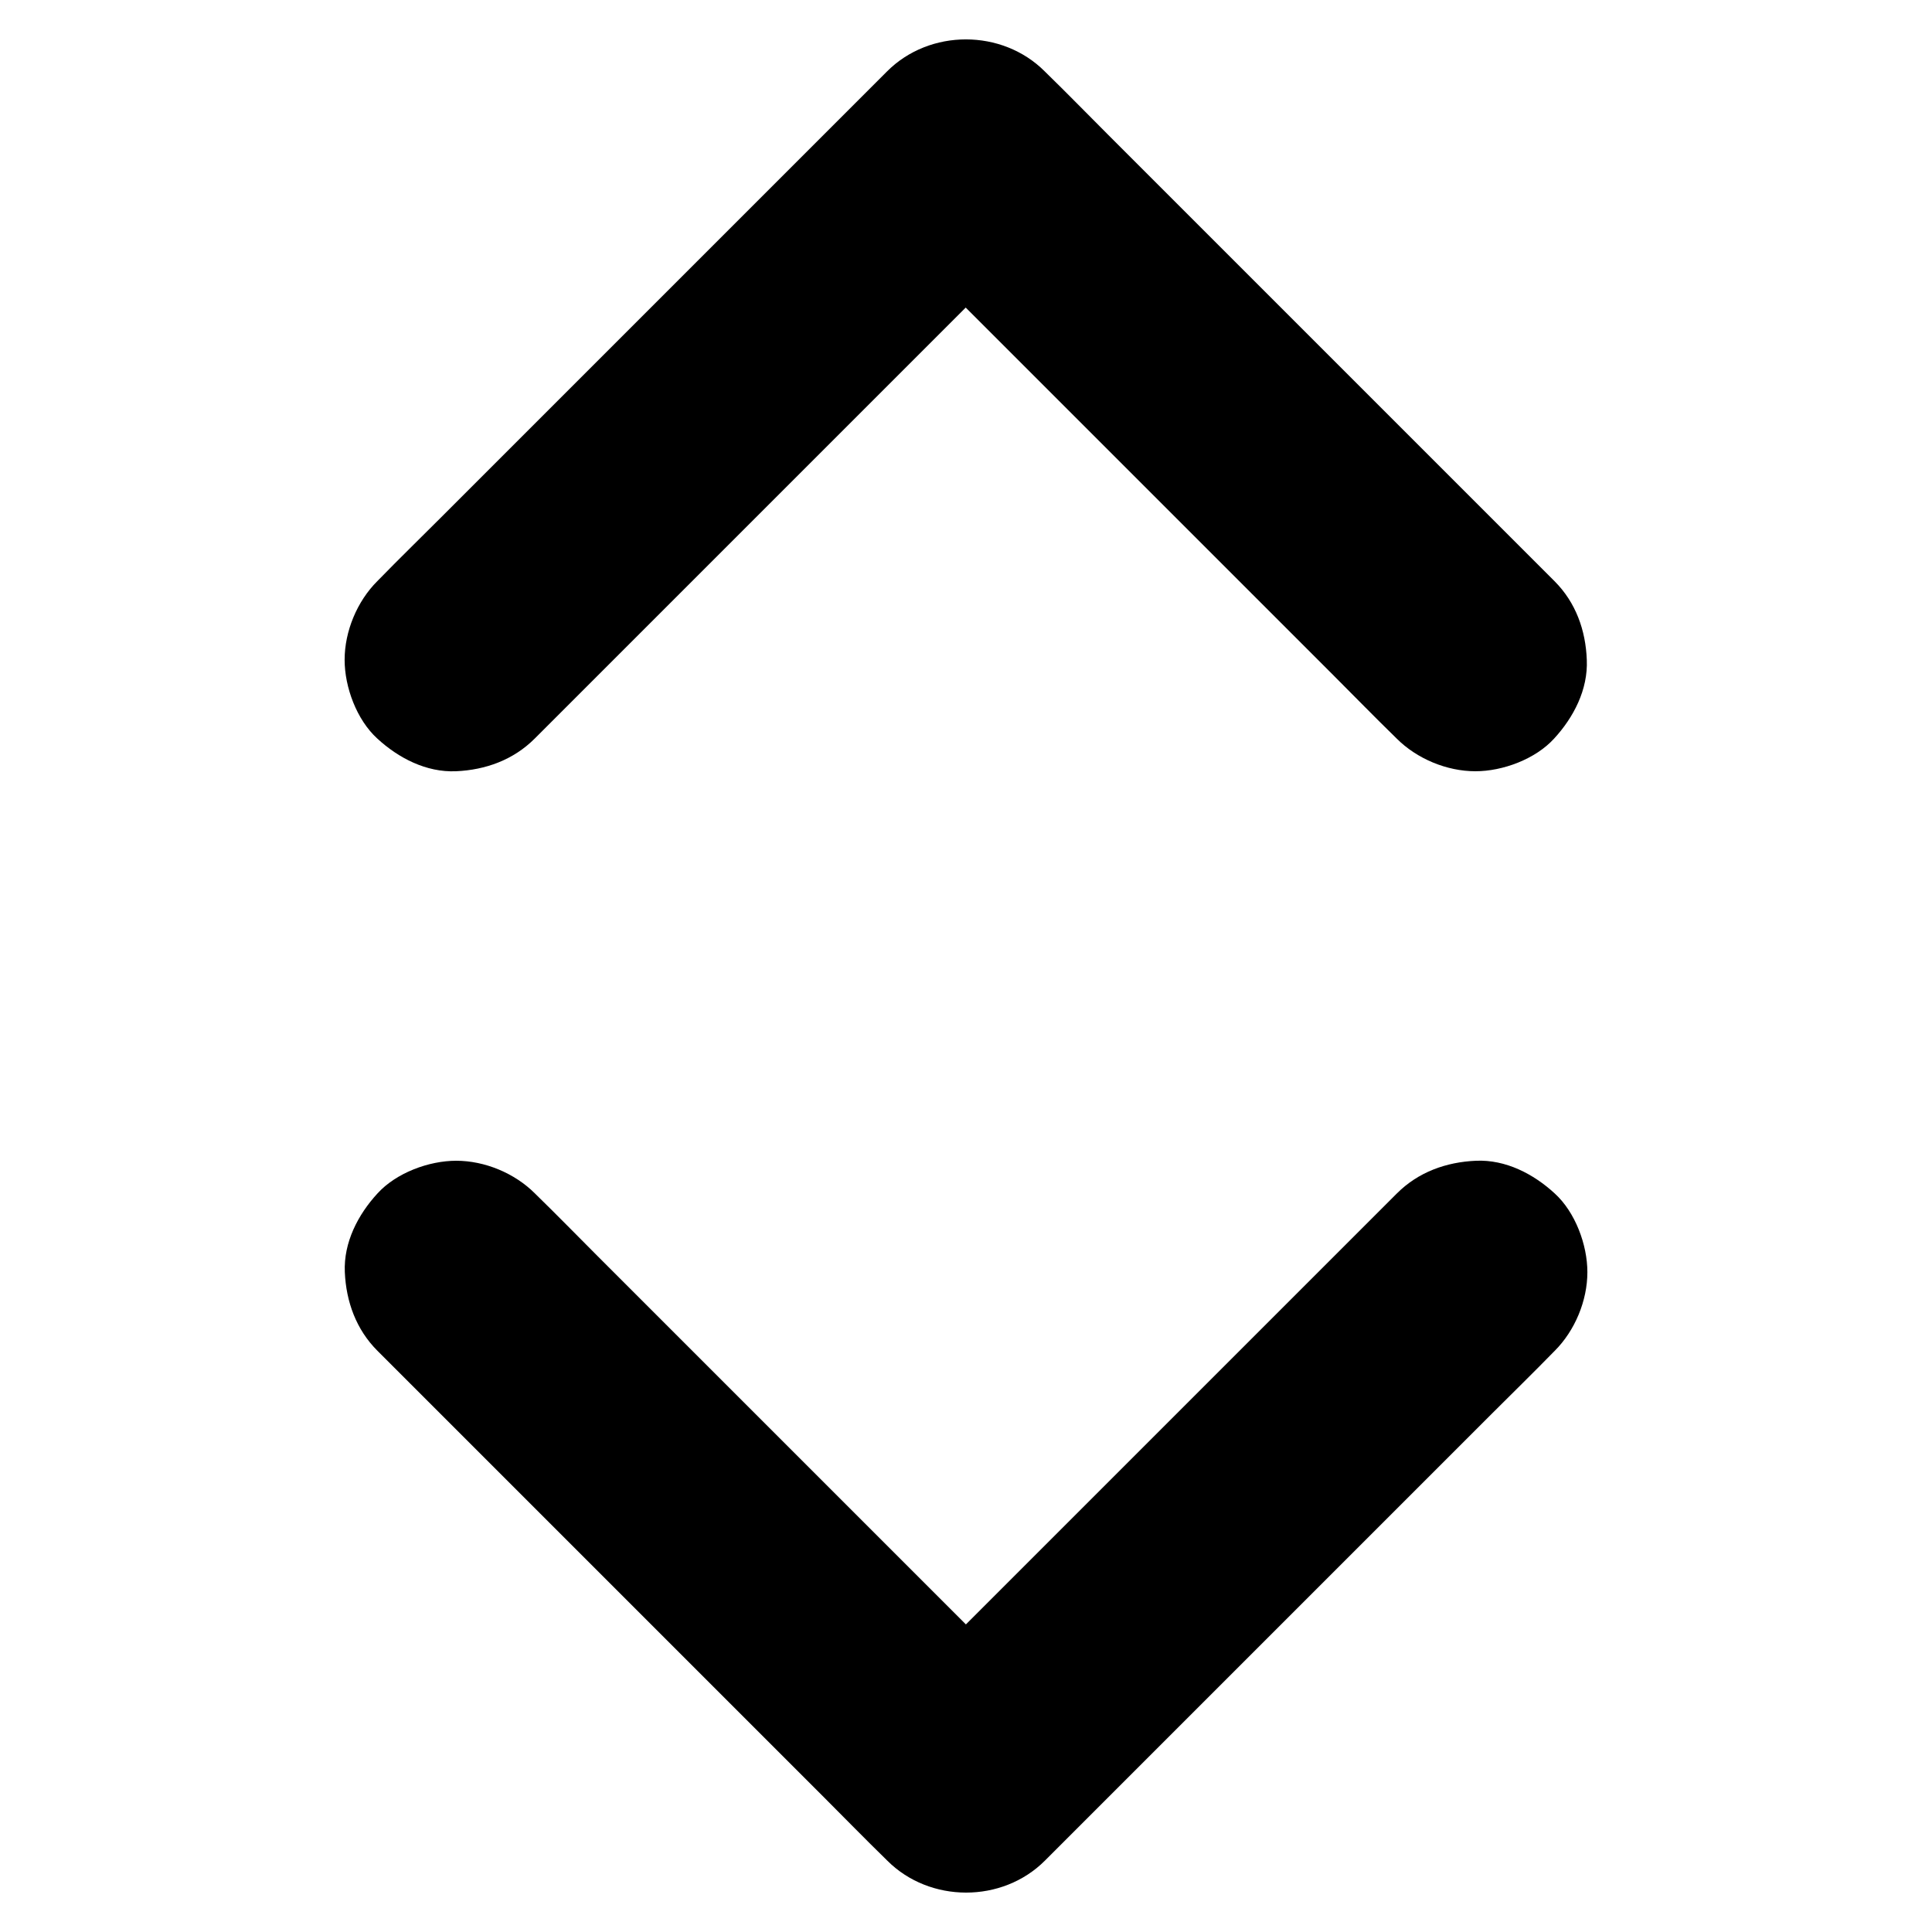 <?xml version="1.0" encoding="UTF-8"?>
<!-- Uploaded to: SVG Repo, www.svgrepo.com, Generator: SVG Repo Mixer Tools -->
<svg fill="#000000" width="800px" height="800px" version="1.1" viewBox="144 144 512 512" xmlns="http://www.w3.org/2000/svg">
 <g>
  <path d="m555.96 298.01c-4.477-4.477-9.004-9.004-13.48-13.48-10.727-10.727-21.453-21.453-32.176-32.176-13.039-13.039-26.074-26.074-39.113-39.113l-33.652-33.652c-5.461-5.461-10.875-11.02-16.434-16.434-0.098-0.098-0.148-0.148-0.246-0.246-11.266-11.266-30.453-11.316-41.77 0l-118.42 118.42c-5.461 5.461-11.02 10.875-16.434 16.434l-0.246 0.246c-5.363 5.363-8.66 13.285-8.66 20.859 0 7.231 3.199 15.891 8.66 20.859 5.609 5.164 12.988 9.004 20.859 8.66 7.824-0.344 15.203-3 20.859-8.66l118.42-118.42c5.461-5.461 11.07-10.875 16.434-16.434l0.246-0.246h-41.77l13.48 13.48c10.727 10.727 21.453 21.453 32.176 32.176l72.766 72.766c5.461 5.461 10.875 11.02 16.434 16.434l0.246 0.246c5.363 5.363 13.285 8.66 20.859 8.66 7.231 0 15.891-3.199 20.859-8.66 5.164-5.609 9.004-12.988 8.66-20.859-0.293-7.824-2.902-15.203-8.559-20.859z"/>
  <path d="m514.19 460.27c-4.477 4.477-9.004 9.004-13.48 13.48-10.727 10.727-21.453 21.453-32.176 32.176-13.039 13.039-26.074 26.074-39.113 39.113l-33.652 33.652c-5.461 5.461-11.07 10.875-16.434 16.434-0.098 0.098-0.148 0.148-0.246 0.246h41.77l-13.48-13.48c-10.727-10.727-21.453-21.453-32.176-32.176-13.039-13.039-26.074-26.074-39.113-39.113-11.219-11.219-22.434-22.434-33.652-33.652-5.461-5.461-10.875-11.02-16.434-16.434l-0.246-0.246c-5.363-5.363-13.285-8.66-20.859-8.66-7.231 0-15.891 3.199-20.859 8.66-5.164 5.609-9.004 12.988-8.66 20.859 0.344 7.824 3 15.203 8.66 20.859l13.48 13.48c10.727 10.727 21.453 21.453 32.176 32.176 13.039 13.039 26.074 26.074 39.113 39.113l33.652 33.652c5.461 5.461 10.875 11.02 16.434 16.434 0.098 0.098 0.148 0.148 0.246 0.246 11.266 11.266 30.453 11.316 41.77 0l118.42-118.42c5.461-5.461 11.02-10.875 16.434-16.434l0.246-0.246c5.363-5.363 8.66-13.285 8.66-20.859 0-7.231-3.199-15.891-8.66-20.859-5.609-5.164-12.988-9.004-20.859-8.66-7.922 0.344-15.301 3-20.961 8.66z"/>
 </g>
</svg>